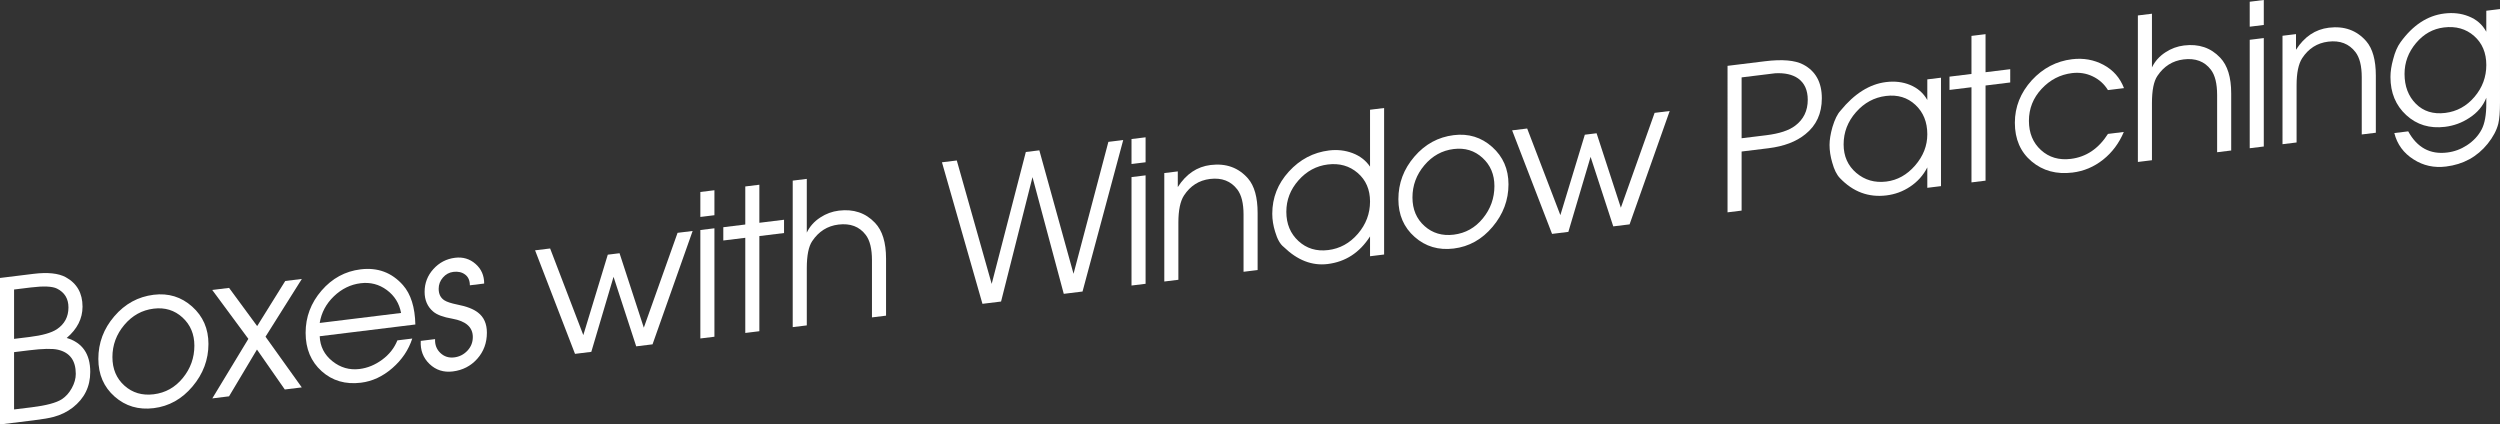 <!-- Generator: Adobe Illustrator 18.1.0, SVG Export Plug-In  -->
<svg version="1.1"
	 xmlns="http://www.w3.org/2000/svg" xmlns:xlink="http://www.w3.org/1999/xlink" xmlns:a="http://ns.adobe.com/AdobeSVGViewerExtensions/3.0/"
	 x="0px" y="0px" width="315.271px" height="53.527px" viewBox="0 0 315.271 53.527" enable-background="new 0 0 315.271 53.527"
	 xml:space="preserve">
<rect x="0" y="0" width="315.271" height="53.527" fill="#333333" stroke="none"/>
<defs>
</defs>
<g>
	<g>
		<path fill="#FFFFFF" d="M11.381,46.905c0,1.85-0.738,3.349-2.213,4.496c-0.697,0.536-1.492,0.926-2.384,1.168
			c-0.534,0.149-1.386,0.295-2.553,0.438L0,53.527V35.053l4.207-0.517c1.799-0.221,3.161-0.08,4.085,0.423
			c1.411,0.777,2.116,2.015,2.116,3.715c0,1.5-0.665,2.815-1.995,3.945C10.392,43.21,11.381,44.639,11.381,46.905z M8.633,38.768
			c0-1.1-0.482-1.892-1.445-2.373c-0.588-0.294-1.69-0.342-3.306-0.144L1.775,36.51v6.225l1.959-0.241
			c1.6-0.196,2.743-0.519,3.429-0.971C8.143,40.869,8.633,39.951,8.633,38.768z M9.557,47.153c0-1.683-0.749-2.699-2.245-3.05
			c-0.699-0.164-1.911-0.14-3.635,0.072l-1.903,0.233v7.226l2.22-0.272c1.838-0.226,3.107-0.565,3.806-1.018
			c0.503-0.328,0.922-0.797,1.256-1.404C9.39,48.333,9.557,47.737,9.557,47.153z"/>
		<path fill="#FFFFFF" d="M26.287,43.375c0,1.983-0.669,3.77-2.007,5.358c-1.337,1.589-2.971,2.503-4.899,2.739
			c-1.914,0.235-3.555-0.251-4.924-1.458c-1.37-1.206-2.055-2.793-2.055-4.76c0-2.017,0.673-3.808,2.019-5.373
			c1.345-1.565,2.999-2.468,4.961-2.709c1.864-0.229,3.481,0.268,4.851,1.491C25.602,39.888,26.287,41.458,26.287,43.375z
			 M24.512,43.592c0-1.456-0.501-2.642-1.503-3.558c-1.001-0.915-2.211-1.285-3.628-1.111c-1.466,0.18-2.7,0.863-3.702,2.05
			c-1.001,1.186-1.502,2.54-1.502,4.063c0,1.49,0.505,2.689,1.515,3.595c1.01,0.906,2.239,1.27,3.689,1.092
			c1.482-0.182,2.708-0.868,3.677-2.059S24.512,45.116,24.512,43.592z"/>
		<path fill="#FFFFFF" d="M38.057,48.854l-2.143,0.263l-3.509-5.038l-3.521,5.901l-2.111,0.26l4.547-7.507l-4.556-6.167l2.125-0.261
			l3.541,4.817l3.541-5.688l2.094-0.257l-4.582,7.284L38.057,48.854z"/>
		<path fill="#FFFFFF" d="M52.38,40.921l-12.062,1.481c0.049,1.283,0.581,2.333,1.596,3.146c1.016,0.812,2.157,1.143,3.424,0.986
			c1.007-0.123,1.958-0.514,2.851-1.169s1.535-1.47,1.925-2.442l1.877-0.23c-0.471,1.441-1.31,2.687-2.517,3.734
			c-1.208,1.048-2.525,1.66-3.952,1.835c-1.962,0.241-3.615-0.243-4.961-1.453s-2.019-2.823-2.019-4.84c0-2,0.669-3.773,2.006-5.321
			c1.338-1.548,2.979-2.44,4.925-2.68c2.156-0.265,3.939,0.399,5.349,1.993C51.812,37.09,52.331,38.743,52.38,40.921z M50.58,39.467
			c-0.228-1.212-0.829-2.177-1.804-2.896c-0.975-0.718-2.072-1.002-3.291-0.853c-1.268,0.155-2.394,0.704-3.376,1.646
			c-0.983,0.942-1.58,2.063-1.792,3.364L50.58,39.467z"/>
		<path fill="#FFFFFF" d="M61.401,41.955c0,1.285-0.406,2.384-1.216,3.293c-0.811,0.909-1.84,1.44-3.088,1.594
			c-1.151,0.142-2.128-0.172-2.931-0.94c-0.802-0.769-1.171-1.739-1.106-2.914l1.806-0.223c-0.032,0.712,0.191,1.294,0.671,1.748
			c0.48,0.455,1.062,0.641,1.745,0.557c0.651-0.08,1.204-0.361,1.66-0.843s0.684-1.058,0.684-1.726c0-1.235-0.863-2.005-2.588-2.312
			c-1.14-0.193-1.945-0.495-2.417-0.905c-0.716-0.613-1.074-1.438-1.074-2.474c0-1.102,0.368-2.061,1.106-2.878
			c0.737-0.816,1.649-1.292,2.736-1.426c0.988-0.121,1.848,0.136,2.577,0.771c0.73,0.636,1.094,1.463,1.094,2.479l-1.807,0.222
			c0-0.607-0.2-1.06-0.599-1.357c-0.399-0.297-0.892-0.409-1.477-0.337c-0.521,0.063-0.961,0.302-1.319,0.713
			c-0.358,0.411-0.537,0.884-0.537,1.418c0,0.668,0.244,1.157,0.732,1.464c0.309,0.195,0.846,0.372,1.611,0.527
			c1.172,0.225,2.042,0.561,2.612,1.008C61.027,39.988,61.401,40.836,61.401,41.955z"/>
		<path fill="#FFFFFF" d="M87.347,29.128L82.29,43.424l-2.059,0.252l-2.858-8.767l-2.804,9.462l-2.056,0.253l-5.035-13.057
			l1.898-0.233l4.185,10.926l3.085-10.144l1.483-0.183l3.061,9.389l4.257-11.962L87.347,29.128z"/>
		<path fill="#FFFFFF" d="M90.095,27.14l-1.775,0.218v-3.149l1.775-0.218V27.14z M90.095,42.465l-1.775,0.218V29.008l1.775-0.218
			V42.465z"/>
		<path fill="#FFFFFF" d="M98.874,29.387l-3.113,0.383v12l-1.775,0.218v-12l-2.772,0.34v-1.675l2.772-0.34v-4.8l1.775-0.218v4.8
			l3.113-0.383V29.387z"/>
		<path fill="#FFFFFF" d="M111.737,39.808l-1.775,0.218v-7.215c0-1.436-0.261-2.498-0.783-3.185
			c-0.799-1.055-1.949-1.489-3.449-1.306c-1.386,0.171-2.486,0.865-3.302,2.084c-0.457,0.674-0.685,1.812-0.685,3.416v7.215
			l-1.775,0.218V22.778l1.775-0.218v6.774c0.374-0.779,0.942-1.416,1.706-1.91c0.715-0.471,1.496-0.758,2.341-0.861
			c1.852-0.228,3.372,0.285,4.558,1.54c0.927,0.97,1.39,2.471,1.39,4.504V39.808z"/>
		<path fill="#FFFFFF" d="M141.647,17.66l-5.13,19.104l-2.367,0.291l-3.944-14.717l-3.963,15.688l-2.348,0.288l-5.106-17.848
			l1.87-0.229l4.401,15.566l4.306-16.636l1.703-0.209l4.311,15.57l4.396-16.639L141.647,17.66z"/>
		<path fill="#FFFFFF" d="M144.468,20.464l-1.775,0.218v-3.149l1.775-0.218V20.464z M144.468,35.789l-1.775,0.218V22.332
			l1.775-0.218V35.789z"/>
		<path fill="#FFFFFF" d="M158.596,34.054l-1.775,0.219v-7.215c0-1.42-0.261-2.474-0.783-3.161
			c-0.815-1.069-1.965-1.512-3.449-1.329c-1.386,0.17-2.479,0.863-3.277,2.08c-0.473,0.726-0.71,1.866-0.71,3.419v7.215
			l-1.775,0.218V21.824l1.702-0.209v1.975c1.053-1.646,2.432-2.573,4.134-2.782c1.945-0.238,3.518,0.326,4.717,1.695
			c0.811,0.935,1.216,2.385,1.216,4.351V34.054z"/>
		<path fill="#FFFFFF" d="M174.548,32.096l-1.775,0.218v-2.5c-1.306,2.044-3.087,3.204-5.343,3.481
			c-1.966,0.241-3.812-0.474-5.536-2.146c-0.451-0.346-0.813-0.983-1.087-1.917c-0.242-0.77-0.363-1.53-0.363-2.28
			c0-2.017,0.699-3.79,2.095-5.319c1.397-1.53,3.086-2.416,5.068-2.66c1.04-0.127,2.026-0.015,2.96,0.336
			c0.934,0.353,1.669,0.92,2.206,1.705v-7.175l1.775-0.218V32.096z M172.773,25.413c0-1.507-0.519-2.708-1.556-3.602
			c-1.038-0.894-2.294-1.25-3.77-1.069c-1.443,0.178-2.675,0.844-3.696,1.999c-1.022,1.155-1.533,2.478-1.533,3.968
			c0,1.523,0.511,2.755,1.533,3.692c1.021,0.938,2.269,1.316,3.745,1.135c1.475-0.181,2.723-0.866,3.745-2.054
			C172.262,28.293,172.773,26.937,172.773,25.413z"/>
		<path fill="#FFFFFF" d="M190.233,23.245c0,1.983-0.668,3.77-2.006,5.358c-1.337,1.589-2.971,2.502-4.899,2.739
			c-1.914,0.235-3.555-0.251-4.925-1.458s-2.055-2.794-2.055-4.761c0-2.017,0.673-3.807,2.019-5.372
			c1.345-1.566,2.999-2.468,4.961-2.709c1.864-0.229,3.481,0.268,4.851,1.491C189.548,19.758,190.233,21.328,190.233,23.245z
			 M188.458,23.462c0-1.456-0.501-2.642-1.503-3.558c-1.001-0.915-2.211-1.285-3.628-1.111c-1.466,0.18-2.7,0.862-3.702,2.049
			s-1.502,2.541-1.502,4.064c0,1.49,0.505,2.689,1.515,3.595c1.01,0.906,2.24,1.27,3.689,1.092c1.482-0.182,2.708-0.869,3.677-2.059
			C187.973,26.344,188.458,24.986,188.458,23.462z"/>
		<path fill="#FFFFFF" d="M210.562,13.999l-5.058,14.296l-2.059,0.252l-2.858-8.767l-2.804,9.462l-2.056,0.253l-5.035-13.057
			l1.898-0.233l4.185,10.926l3.085-10.144l1.483-0.183l3.061,9.389l4.257-11.962L210.562,13.999z"/>
		<path fill="#FFFFFF" d="M229.748,12.393c0,1.917-0.69,3.427-2.072,4.529c-1.154,0.942-2.706,1.532-4.656,1.771l-3.388,0.416v7.45
			l-1.775,0.218V8.303l4.718-0.579c2.172-0.267,3.777-0.131,4.814,0.409C228.962,8.956,229.748,10.376,229.748,12.393z
			 M227.973,12.585c0-1.216-0.408-2.115-1.223-2.699c-0.717-0.495-1.679-0.711-2.886-0.646l-1.908,0.234l-2.324,0.285v7.675
			l3.106-0.381c1.646-0.202,2.862-0.602,3.645-1.198C227.443,15.06,227.973,13.969,227.973,12.585z"/>
		<path fill="#FFFFFF" d="M244.776,23.473l-1.726,0.212v-2.575c-0.503,0.995-1.233,1.811-2.189,2.443
			c-0.892,0.593-1.881,0.957-2.967,1.09c-2.253,0.276-4.207-0.45-5.86-2.181c-0.405-0.416-0.729-1.068-0.973-1.956
			c-0.228-0.771-0.34-1.516-0.34-2.232c0-0.634,0.121-1.381,0.364-2.245c0.292-0.97,0.633-1.66,1.022-2.075
			c1.75-2.147,3.663-3.35,5.739-3.604c1.103-0.136,2.107-0.018,3.015,0.354c0.973,0.397,1.702,1.033,2.189,1.906v-2.6l1.726-0.212
			V23.473z M243.05,16.935c0-1.54-0.5-2.776-1.499-3.709c-1-0.932-2.239-1.307-3.717-1.125c-1.479,0.182-2.738,0.863-3.778,2.046
			c-1.04,1.182-1.56,2.536-1.56,4.06c0,1.49,0.532,2.688,1.596,3.596c1.064,0.908,2.328,1.271,3.791,1.093
			c1.397-0.172,2.608-0.848,3.631-2.029C242.538,19.685,243.05,18.375,243.05,16.935z"/>
		<path fill="#FFFFFF" d="M253.507,10.4l-3.113,0.383v12l-1.775,0.218v-12l-2.772,0.34V9.666l2.772-0.34v-4.8l1.775-0.218v4.799
			l3.113-0.382V10.4z"/>
		<path fill="#FFFFFF" d="M267.853,11.113l-2.022,0.249c-0.471-0.767-1.113-1.343-1.925-1.731c-0.812-0.388-1.681-0.525-2.607-0.412
			c-1.495,0.184-2.774,0.847-3.838,1.991c-1.064,1.144-1.596,2.485-1.596,4.026c0,1.54,0.508,2.771,1.523,3.693
			s2.27,1.291,3.764,1.107c1.934-0.237,3.493-1.287,4.679-3.149l1.999-0.246c-0.6,1.424-1.472,2.589-2.614,3.496
			c-1.143,0.907-2.428,1.448-3.854,1.624c-2.027,0.248-3.745-0.219-5.155-1.405c-1.411-1.185-2.116-2.811-2.116-4.877
			c0-2,0.713-3.788,2.14-5.363c1.41-1.523,3.096-2.405,5.058-2.646c1.443-0.178,2.773,0.059,3.988,0.709
			C266.491,8.832,267.351,9.809,267.853,11.113z"/>
		<path fill="#FFFFFF" d="M281.373,18.979l-1.775,0.219v-7.215c0-1.436-0.261-2.499-0.783-3.186
			c-0.799-1.055-1.949-1.489-3.449-1.305c-1.386,0.17-2.487,0.864-3.302,2.083c-0.457,0.674-0.685,1.812-0.685,3.416v7.215
			l-1.775,0.218V1.949l1.775-0.218v6.774c0.374-0.779,0.943-1.416,1.707-1.91c0.715-0.47,1.495-0.758,2.34-0.861
			c1.852-0.228,3.372,0.285,4.558,1.54c0.927,0.971,1.389,2.471,1.389,4.504V18.979z"/>
		<path fill="#FFFFFF" d="M285.483,3.149l-1.775,0.218V0.218L285.483,0V3.149z M285.483,18.475l-1.775,0.218V5.018l1.775-0.218
			V18.475z"/>
		<path fill="#FFFFFF" d="M299.611,16.739l-1.775,0.218V9.742c0-1.42-0.261-2.473-0.783-3.16c-0.815-1.069-1.964-1.512-3.449-1.329
			c-1.386,0.17-2.479,0.863-3.277,2.08c-0.473,0.726-0.709,1.866-0.709,3.419v7.215l-1.775,0.218V4.51l1.702-0.209v1.975
			c1.054-1.646,2.432-2.573,4.134-2.782c1.945-0.238,3.518,0.326,4.718,1.695c0.811,0.935,1.216,2.385,1.216,4.351V16.739z"/>
		<path fill="#FFFFFF" d="M315.271,12.866c0,1.25-0.073,2.167-0.219,2.753c-0.211,0.825-0.657,1.663-1.338,2.514
			c-1.329,1.646-3.08,2.603-5.252,2.869c-1.508,0.186-2.87-0.114-4.085-0.897c-1.265-0.795-2.076-1.904-2.432-3.326l1.751-0.215
			c1.119,2.045,2.756,2.936,4.912,2.671c0.892-0.109,1.718-0.411,2.48-0.906c0.827-0.537,1.451-1.207,1.873-2.012
			c0.389-0.751,0.583-1.829,0.583-3.235v-0.753c-0.405,1.033-1.119,1.88-2.14,2.538c-0.924,0.614-1.946,0.989-3.064,1.127
			c-1.929,0.236-3.559-0.255-4.888-1.476c-1.33-1.22-1.994-2.821-1.994-4.805c0-0.684,0.113-1.431,0.34-2.242
			c0.227-0.894,0.535-1.606,0.924-2.139c1.556-2.157,3.396-3.366,5.52-3.627c1.119-0.138,2.14-0.021,3.064,0.349
			c1.005,0.393,1.751,1.044,2.237,1.949V1.354l1.727-0.212V12.866z M313.545,8.203c0-1.54-0.513-2.762-1.539-3.665
			c-1.027-0.904-2.297-1.263-3.812-1.077c-1.385,0.17-2.558,0.829-3.519,1.977c-0.961,1.147-1.442,2.441-1.442,3.882
			c0,1.558,0.477,2.813,1.429,3.768c0.953,0.954,2.187,1.339,3.703,1.153c1.465-0.181,2.695-0.854,3.688-2.022
			C313.048,11.049,313.545,9.71,313.545,8.203z"/>
	</g>
</g>
</svg>